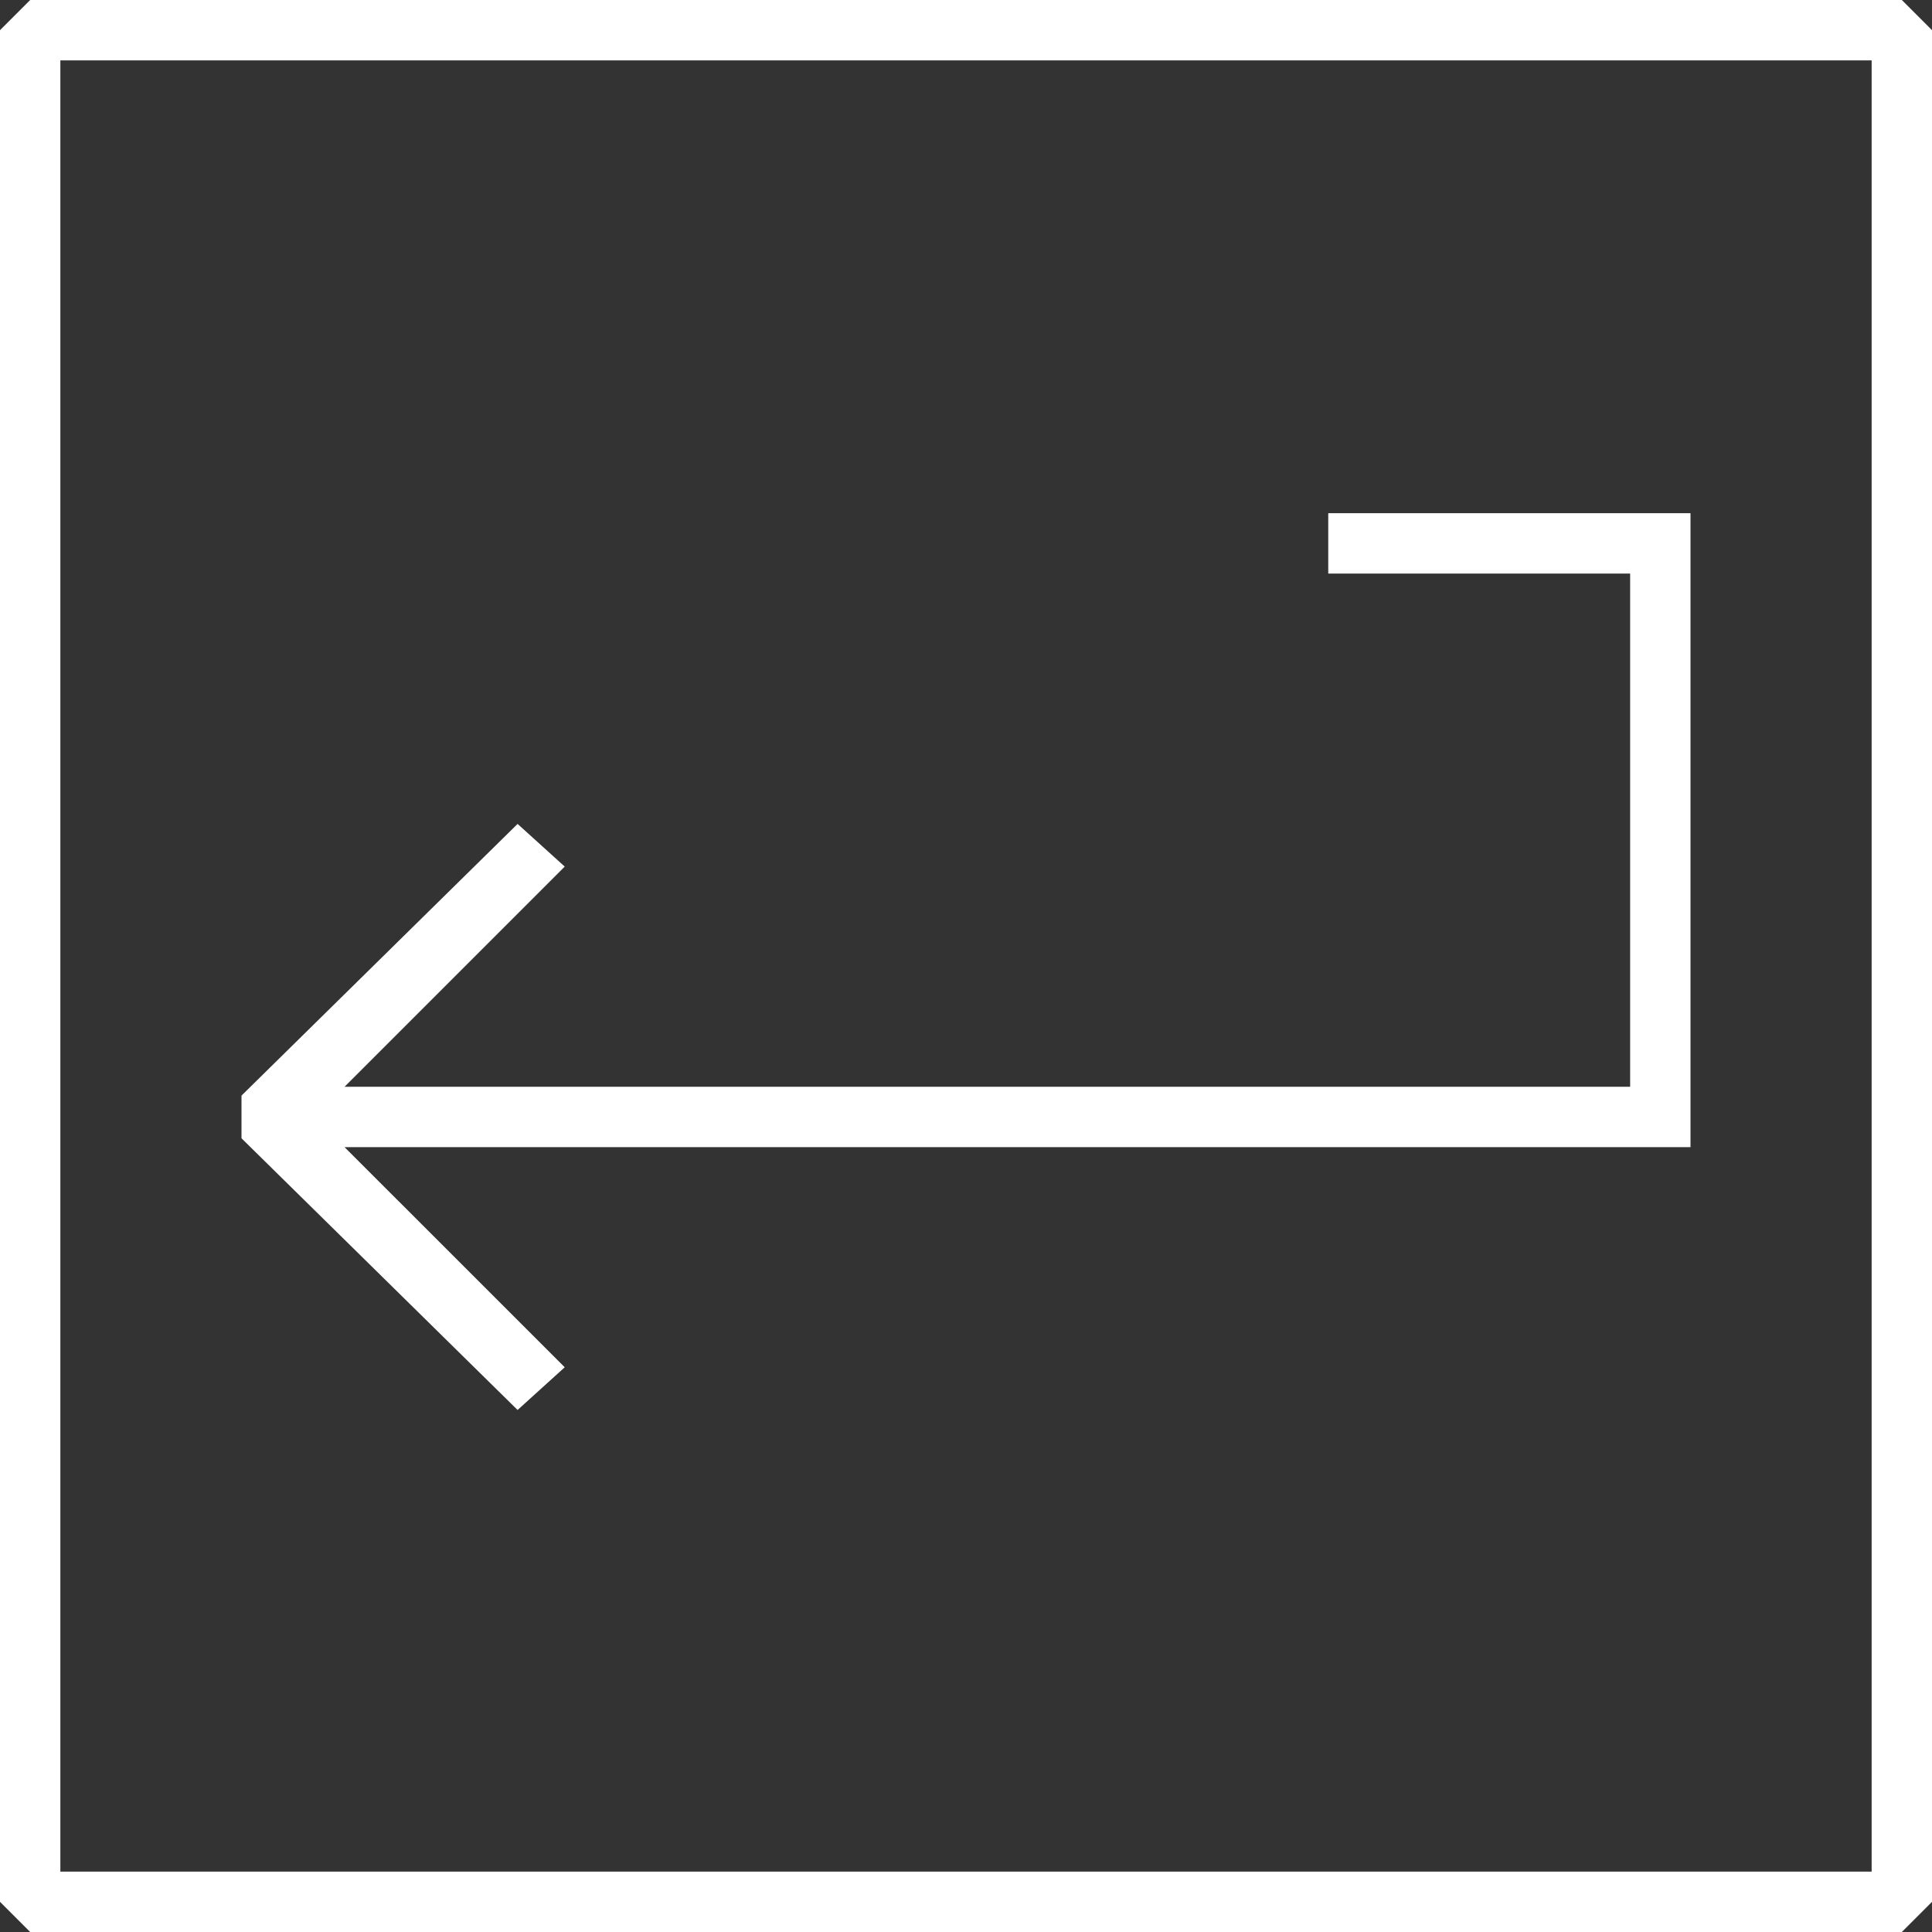 <svg width="50" height="50" viewBox="0 0 50 50" fill="none" xmlns="http://www.w3.org/2000/svg">
<rect x="0" y="0" width="50" height="50" fill="#333333" stroke="none"/>
<path d="M0.781 0L0 0.781V49.219L0.781 50H49.219L50 49.219V0.781L49.219 0H0.781ZM48.438 48.438H1.562V1.562H48.438V48.438Z" fill="white"/>
<path d="M14.615 35.385L8.917 29.688H43.75V13.281H34.375V14.844H42.188V28.125H8.917L14.615 22.427L13.395 21.323L6.25 28.354V29.459L13.395 36.49L14.615 35.385Z" fill="white"/>
</svg>
